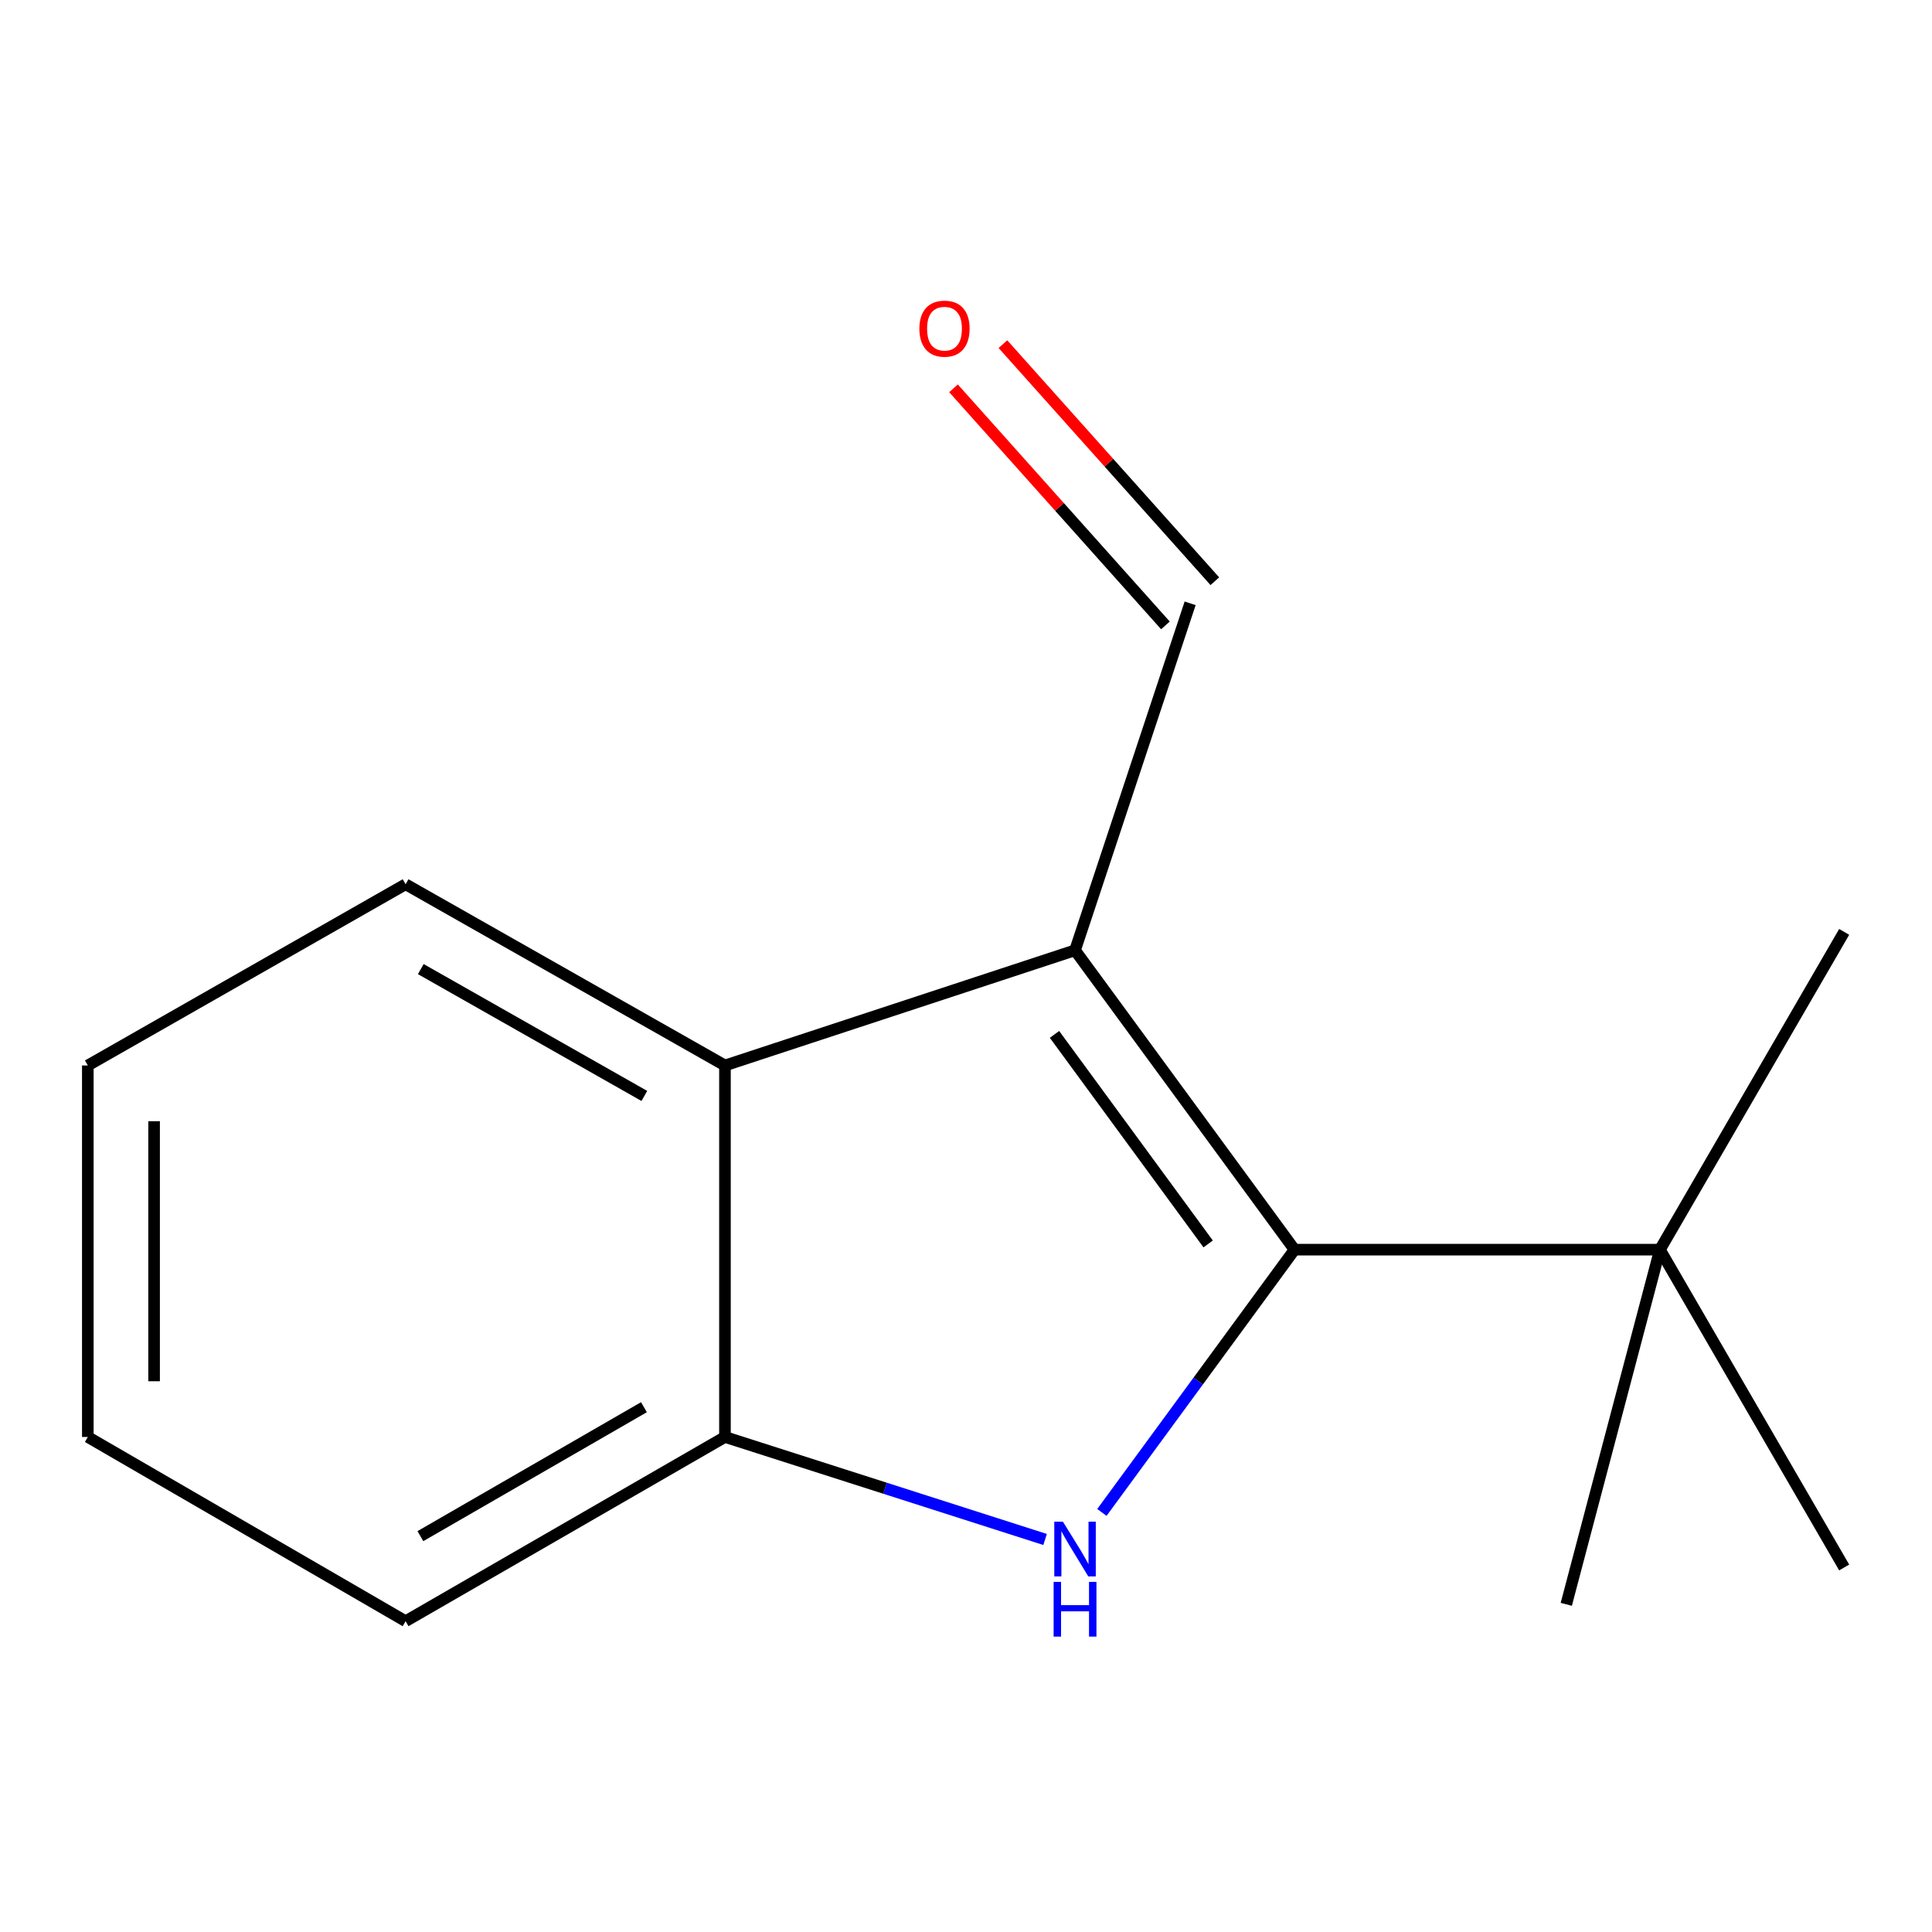 <?xml version='1.0' encoding='iso-8859-1'?>
<svg version='1.1' baseProfile='full'
              xmlns='http://www.w3.org/2000/svg'
                      xmlns:rdkit='http://www.rdkit.org/xml'
                      xmlns:xlink='http://www.w3.org/1999/xlink'
                  xml:space='preserve'
width='1000px' height='1000px' viewBox='0 0 1000 1000'>
<!-- END OF HEADER -->
<rect style='opacity:1.0;fill:#FFFFFF;stroke:none' width='1000' height='1000' x='0' y='0'> </rect>
<path class='bond-0' d='M 670.047,646.821 L 556.435,491.869' style='fill:none;fill-rule:evenodd;stroke:#000000;stroke-width:6px;stroke-linecap:butt;stroke-linejoin:miter;stroke-opacity:1' />
<path class='bond-0' d='M 625.339,643.864 L 545.81,535.397' style='fill:none;fill-rule:evenodd;stroke:#000000;stroke-width:6px;stroke-linecap:butt;stroke-linejoin:miter;stroke-opacity:1' />
<path class='bond-1' d='M 670.047,646.821 L 620.192,714.825' style='fill:none;fill-rule:evenodd;stroke:#000000;stroke-width:6px;stroke-linecap:butt;stroke-linejoin:miter;stroke-opacity:1' />
<path class='bond-1' d='M 620.192,714.825 L 570.337,782.828' style='fill:none;fill-rule:evenodd;stroke:#0000FF;stroke-width:6px;stroke-linecap:butt;stroke-linejoin:miter;stroke-opacity:1' />
<path class='bond-4' d='M 670.047,646.821 L 859.173,646.821' style='fill:none;fill-rule:evenodd;stroke:#000000;stroke-width:6px;stroke-linecap:butt;stroke-linejoin:miter;stroke-opacity:1' />
<path class='bond-2' d='M 556.435,491.869 L 375.238,551.486' style='fill:none;fill-rule:evenodd;stroke:#000000;stroke-width:6px;stroke-linecap:butt;stroke-linejoin:miter;stroke-opacity:1' />
<path class='bond-5' d='M 556.435,491.869 L 616.014,312.273' style='fill:none;fill-rule:evenodd;stroke:#000000;stroke-width:6px;stroke-linecap:butt;stroke-linejoin:miter;stroke-opacity:1' />
<path class='bond-3' d='M 540.938,796.83 L 458.088,770.303' style='fill:none;fill-rule:evenodd;stroke:#0000FF;stroke-width:6px;stroke-linecap:butt;stroke-linejoin:miter;stroke-opacity:1' />
<path class='bond-3' d='M 458.088,770.303 L 375.238,743.776' style='fill:none;fill-rule:evenodd;stroke:#000000;stroke-width:6px;stroke-linecap:butt;stroke-linejoin:miter;stroke-opacity:1' />
<path class='bond-7' d='M 375.238,551.486 L 209.936,457.695' style='fill:none;fill-rule:evenodd;stroke:#000000;stroke-width:6px;stroke-linecap:butt;stroke-linejoin:miter;stroke-opacity:1' />
<path class='bond-7' d='M 333.512,567.256 L 217.802,501.602' style='fill:none;fill-rule:evenodd;stroke:#000000;stroke-width:6px;stroke-linecap:butt;stroke-linejoin:miter;stroke-opacity:1' />
<path class='bond-14' d='M 375.238,551.486 L 375.238,743.776' style='fill:none;fill-rule:evenodd;stroke:#000000;stroke-width:6px;stroke-linecap:butt;stroke-linejoin:miter;stroke-opacity:1' />
<path class='bond-8' d='M 375.238,743.776 L 209.936,839.129' style='fill:none;fill-rule:evenodd;stroke:#000000;stroke-width:6px;stroke-linecap:butt;stroke-linejoin:miter;stroke-opacity:1' />
<path class='bond-8' d='M 333.3,728.362 L 217.589,795.109' style='fill:none;fill-rule:evenodd;stroke:#000000;stroke-width:6px;stroke-linecap:butt;stroke-linejoin:miter;stroke-opacity:1' />
<path class='bond-9' d='M 859.173,646.821 L 954.545,811.322' style='fill:none;fill-rule:evenodd;stroke:#000000;stroke-width:6px;stroke-linecap:butt;stroke-linejoin:miter;stroke-opacity:1' />
<path class='bond-10' d='M 859.173,646.821 L 954.545,482.339' style='fill:none;fill-rule:evenodd;stroke:#000000;stroke-width:6px;stroke-linecap:butt;stroke-linejoin:miter;stroke-opacity:1' />
<path class='bond-11' d='M 859.173,646.821 L 810.705,830.4' style='fill:none;fill-rule:evenodd;stroke:#000000;stroke-width:6px;stroke-linecap:butt;stroke-linejoin:miter;stroke-opacity:1' />
<path class='bond-6' d='M 628.803,300.841 L 573.959,239.486' style='fill:none;fill-rule:evenodd;stroke:#000000;stroke-width:6px;stroke-linecap:butt;stroke-linejoin:miter;stroke-opacity:1' />
<path class='bond-6' d='M 573.959,239.486 L 519.115,178.131' style='fill:none;fill-rule:evenodd;stroke:#FF0000;stroke-width:6px;stroke-linecap:butt;stroke-linejoin:miter;stroke-opacity:1' />
<path class='bond-6' d='M 603.225,323.705 L 548.381,262.35' style='fill:none;fill-rule:evenodd;stroke:#000000;stroke-width:6px;stroke-linecap:butt;stroke-linejoin:miter;stroke-opacity:1' />
<path class='bond-6' d='M 548.381,262.35 L 493.538,200.995' style='fill:none;fill-rule:evenodd;stroke:#FF0000;stroke-width:6px;stroke-linecap:butt;stroke-linejoin:miter;stroke-opacity:1' />
<path class='bond-12' d='M 209.936,457.695 L 45.455,551.486' style='fill:none;fill-rule:evenodd;stroke:#000000;stroke-width:6px;stroke-linecap:butt;stroke-linejoin:miter;stroke-opacity:1' />
<path class='bond-13' d='M 209.936,839.129 L 45.455,743.776' style='fill:none;fill-rule:evenodd;stroke:#000000;stroke-width:6px;stroke-linecap:butt;stroke-linejoin:miter;stroke-opacity:1' />
<path class='bond-15' d='M 45.455,551.486 L 45.455,743.776' style='fill:none;fill-rule:evenodd;stroke:#000000;stroke-width:6px;stroke-linecap:butt;stroke-linejoin:miter;stroke-opacity:1' />
<path class='bond-15' d='M 79.761,580.33 L 79.761,714.932' style='fill:none;fill-rule:evenodd;stroke:#000000;stroke-width:6px;stroke-linecap:butt;stroke-linejoin:miter;stroke-opacity:1' />
<path  class='atom-2' d='M 550.175 787.632
L 559.455 802.632
Q 560.375 804.112, 561.855 806.792
Q 563.335 809.472, 563.415 809.632
L 563.415 787.632
L 567.175 787.632
L 567.175 815.952
L 563.295 815.952
L 553.335 799.552
Q 552.175 797.632, 550.935 795.432
Q 549.735 793.232, 549.375 792.552
L 549.375 815.952
L 545.695 815.952
L 545.695 787.632
L 550.175 787.632
' fill='#0000FF'/>
<path  class='atom-2' d='M 545.355 818.784
L 549.195 818.784
L 549.195 830.824
L 563.675 830.824
L 563.675 818.784
L 567.515 818.784
L 567.515 847.104
L 563.675 847.104
L 563.675 834.024
L 549.195 834.024
L 549.195 847.104
L 545.355 847.104
L 545.355 818.784
' fill='#0000FF'/>
<path  class='atom-7' d='M 475.869 170.113
Q 475.869 163.313, 479.229 159.513
Q 482.589 155.713, 488.869 155.713
Q 495.149 155.713, 498.509 159.513
Q 501.869 163.313, 501.869 170.113
Q 501.869 176.993, 498.469 180.913
Q 495.069 184.793, 488.869 184.793
Q 482.629 184.793, 479.229 180.913
Q 475.869 177.033, 475.869 170.113
M 488.869 181.593
Q 493.189 181.593, 495.509 178.713
Q 497.869 175.793, 497.869 170.113
Q 497.869 164.553, 495.509 161.753
Q 493.189 158.913, 488.869 158.913
Q 484.549 158.913, 482.189 161.713
Q 479.869 164.513, 479.869 170.113
Q 479.869 175.833, 482.189 178.713
Q 484.549 181.593, 488.869 181.593
' fill='#FF0000'/>
</svg>
